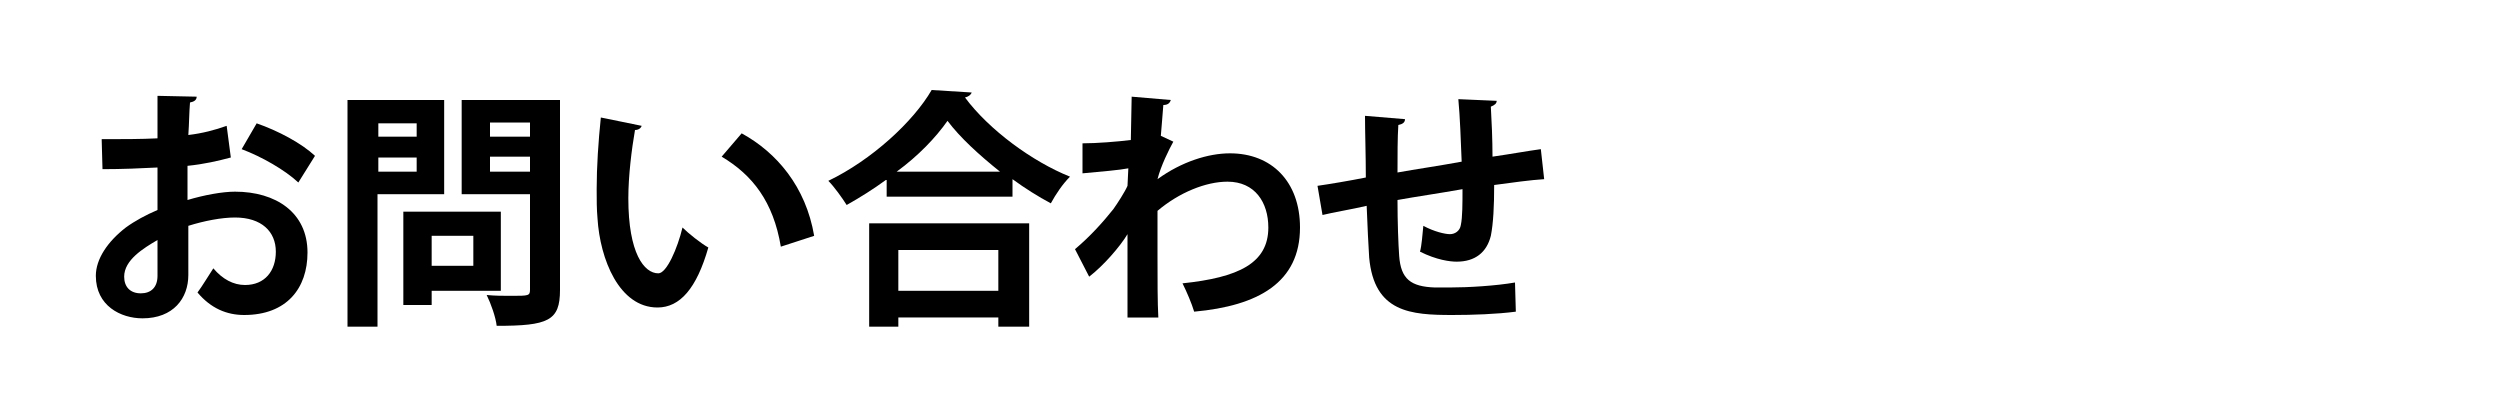 <?xml version="1.0" encoding="utf-8"?>
<!-- Generator: Adobe Illustrator 25.2.1, SVG Export Plug-In . SVG Version: 6.00 Build 0)  -->
<svg version="1.1" id="レイヤー_1" xmlns="http://www.w3.org/2000/svg" xmlns:xlink="http://www.w3.org/1999/xlink" x="0px"
	 y="0px" viewBox="0 0 300 50" style="enable-background:new 0 0 300 50;" xml:space="preserve">
<style type="text/css">
	.st0{fill:url(#SVGID_1_);}
	.st1{fill:none;}
	.st2{enable-background:new    ;}
</style>
<g id="レイヤー_2_1_">
	
		<linearGradient id="SVGID_1_" gradientUnits="userSpaceOnUse" x1="0" y1="27" x2="300" y2="27" gradientTransform="matrix(1 0 0 -1 0 52)">
		<stop  offset="0.5" style="stop-color:#FFFFFF;stop-opacity:0.8"/>
		<stop  offset="1" style="stop-color:#FFFFFF;stop-opacity:0"/>
	</linearGradient>
	<rect class="st0" width="300" height="50"/>
</g>
<g id="レイヤー_1_1_">
	<rect x="10" y="10" class="st1" width="290" height="30"/>
	<g class="st2">
		<path d="M27.7,18.9c-1.5,0.4-3.2,0.8-5.2,1c0,1.4,0,2.8,0,4.1c2-0.6,4.2-1,5.7-1c4.9,0,8.7,2.5,8.7,7.3c0,4.3-2.5,7.5-7.6,7.5
			c-2.1,0-4-0.8-5.6-2.7c0.6-0.8,1.3-2,1.9-2.9c1.1,1.3,2.4,2,3.8,2c2.4,0,3.7-1.7,3.7-4c0-2.4-1.7-4.1-4.9-4.1
			c-1.6,0-3.7,0.4-5.6,1v5.9c0,2.8-1.8,5.2-5.5,5.2c-2.6,0-5.6-1.5-5.6-5.1c0-2,1.4-4.1,3.6-5.8c1.1-0.8,2.4-1.5,3.8-2.1v-5.1
			c-2,0.1-4.2,0.2-6.6,0.2l-0.1-3.6c2.5,0,4.7,0,6.7-0.1v-5.1l4.7,0.1c0,0.4-0.3,0.6-0.8,0.7c-0.1,1.2-0.1,2.5-0.2,3.9
			c1.7-0.2,3.2-0.6,4.6-1.1L27.7,18.9z M18.9,28.8c-1.7,1-4,2.4-4,4.4c0,1.2,0.7,2,2,2c1.2,0,2-0.7,2-2.1
			C18.9,32.4,18.9,30.6,18.9,28.8z M35.8,21.9c-1.6-1.5-4.4-3.1-6.8-4l1.8-3.1c2.6,0.9,5.4,2.4,7,3.9L35.8,21.9z"/>
		<path d="M53.3,23.3h-8v15.9h-3.6V12h11.6V23.3z M50,14.8h-4.6v1.6H50V14.8z M45.3,20.6H50v-1.7h-4.6V20.6z M60.2,34.9h-8.4v1.7
			h-3.4V25.4h11.7V34.9z M56.8,28.3h-5v3.6h5V28.3z M67.2,12v22.8c0,3.7-1.4,4.3-7.6,4.3c-0.1-1-0.7-2.7-1.2-3.7
			c1,0.1,2,0.1,2.9,0.1c2.2,0,2.3,0,2.3-0.8V23.3h-8.2V12H67.2z M63.6,14.7h-4.8v1.7h4.8V14.7z M58.8,20.6h4.8v-1.8h-4.8V20.6z"/>
		<path d="M77,15.1c-0.1,0.3-0.4,0.5-0.8,0.5c-0.4,2.3-0.8,5.5-0.8,8.2c0,6.6,1.9,9,3.6,9c1,0,2.3-3,2.9-5.5
			c0.7,0.7,2.2,1.9,3.1,2.4c-1.4,4.9-3.4,7.2-6.1,7.2c-4.6,0-6.9-5.8-7.2-10.7c-0.1-1.1-0.1-2.2-0.1-3.5c0-2.7,0.2-5.7,0.5-8.6
			L77,15.1z M93.7,29.6c-0.9-5.4-3.4-8.6-7.1-10.8l2.4-2.8c4.2,2.3,7.7,6.4,8.7,12.3L93.7,29.6z"/>
		<path d="M106.3,21.6c-1.5,1.1-3.1,2.1-4.7,3c-0.5-0.8-1.5-2.2-2.2-2.9c5.2-2.5,10.2-7.1,12.4-10.9l4.8,0.3
			c-0.1,0.3-0.4,0.5-0.8,0.6c2.9,3.9,8.1,7.7,12.6,9.5c-0.9,0.9-1.7,2.1-2.3,3.2c-1.5-0.8-3.1-1.8-4.6-2.9v2.1h-15.1V21.6z
			 M104.3,39.2V26.8h19.2v12.4h-3.7v-1.1h-12v1.1H104.3z M120,20.6c-2.5-2-4.8-4.1-6.3-6.1c-1.4,2-3.5,4.2-6.1,6.1H120z M119.8,30
			h-12v4.9h12V30z"/>
		<path d="M129.9,17.2c1.7,0,4.2-0.2,5.8-0.4c0-0.6,0.1-4.6,0.1-5.2l4.7,0.4c-0.1,0.3-0.3,0.6-0.9,0.6c-0.1,1.4-0.2,2.4-0.3,3.7
			l1.5,0.7c-0.5,0.9-1.5,2.9-1.9,4.5c2.9-2.1,6.1-3.1,8.7-3.1c5,0,8.4,3.4,8.4,8.9c0,6.6-5,9.4-12.7,10.1c-0.3-1-0.9-2.4-1.4-3.4
			c6.7-0.7,10.3-2.4,10.3-6.7c0-3-1.6-5.5-4.9-5.5c-2.6,0-5.8,1.3-8.4,3.5v5.3c0,2.9,0,5.7,0.1,7.5h-3.7V28.1
			c-0.9,1.5-2.9,3.8-4.6,5.1l-1.7-3.3c1.9-1.6,3.4-3.3,4.6-4.8c0.5-0.7,1.4-2.1,1.7-2.8l0.1-2.1c-1,0.2-3.3,0.4-5.5,0.6L129.9,17.2z
			"/>
		<path d="M185.3,21.5c-1.6,0.1-3.8,0.4-6,0.7c0,2.5-0.1,4.6-0.4,6.1c-0.5,2-1.9,3.1-4.1,3.1c-0.8,0-2.4-0.2-4.4-1.2
			c0.2-0.7,0.3-2.1,0.4-3.1c1.3,0.7,2.6,1,3.2,1c0.6,0,1.2-0.4,1.3-1.1c0.2-0.9,0.2-2.6,0.2-4.3c-2.8,0.5-5.6,0.9-7.8,1.3
			c0,2.7,0.1,5.3,0.2,6.7c0.2,2.8,1.4,3.7,4.3,3.8c0.5,0,1,0,1.7,0c2.3,0,5.6-0.2,7.9-0.6l0.1,3.5c-2.3,0.3-5.2,0.4-7.6,0.4
			c-5,0-9.4-0.3-10-6.9c-0.1-1.4-0.2-3.8-0.3-6.2c-1.7,0.4-4.1,0.8-5.3,1.1l-0.6-3.5c1.4-0.2,3.8-0.6,5.8-1c0-2.6-0.1-5.5-0.1-7.4
			l4.8,0.4c0,0.4-0.3,0.6-0.8,0.7c-0.1,1.5-0.1,3.7-0.1,5.7c2.2-0.4,5-0.8,7.7-1.3c-0.1-2.5-0.2-5.4-0.4-7.5l4.6,0.2
			c0,0.3-0.2,0.5-0.7,0.7c0.1,1.7,0.2,4,0.2,6c2.1-0.3,4.3-0.7,5.8-0.9L185.3,21.5z"/>
	</g>
</g>
</svg>
